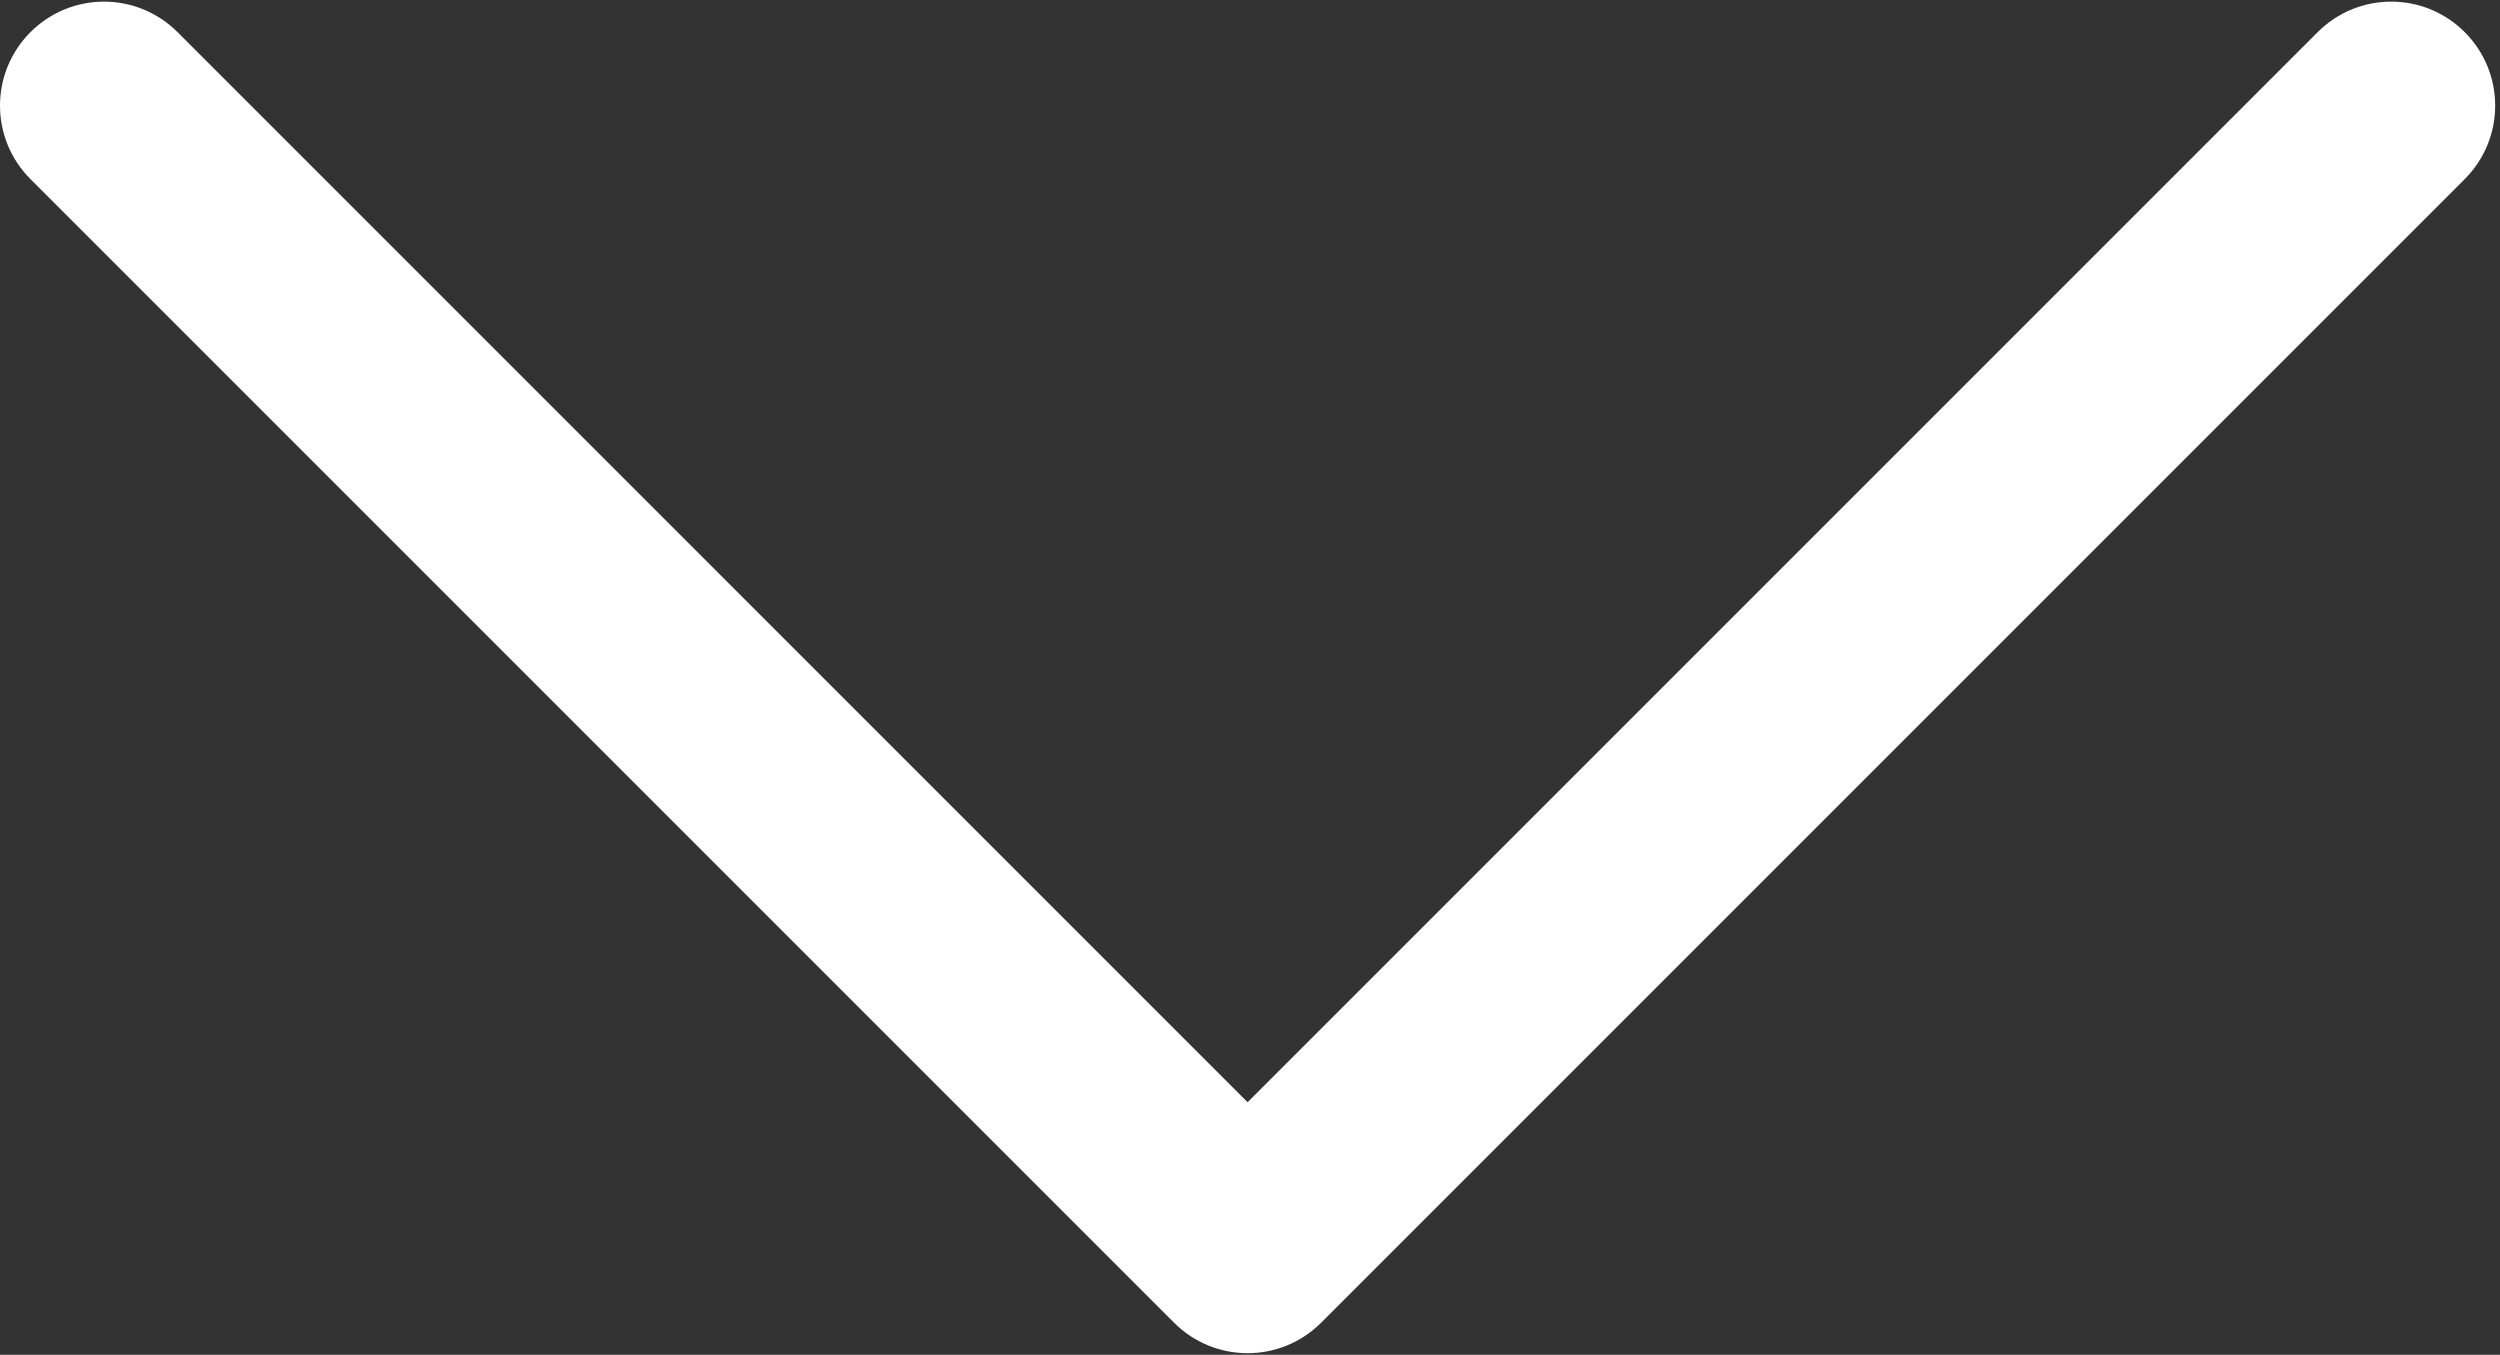 <?xml version="1.0" encoding="UTF-8"?> <svg xmlns="http://www.w3.org/2000/svg" width="513" height="278" viewBox="0 0 513 278" fill="none"><rect x="0" y="0" width="513" height="278" fill="#333333" stroke="none"/> <path d="M505.755 6.592C497.414 -1.749 483.931 -1.749 475.59 6.592L256.005 226.176L36.421 6.592C28.08 -1.749 14.597 -1.749 6.256 6.592C-2.085 14.933 -2.085 28.416 6.256 36.757L240.923 271.424C245.083 275.584 250.544 277.675 256.006 277.675C261.468 277.675 266.929 275.584 271.089 271.424L505.756 36.757C514.096 28.416 514.096 14.933 505.755 6.592Z" fill="white"></path> </svg> 
